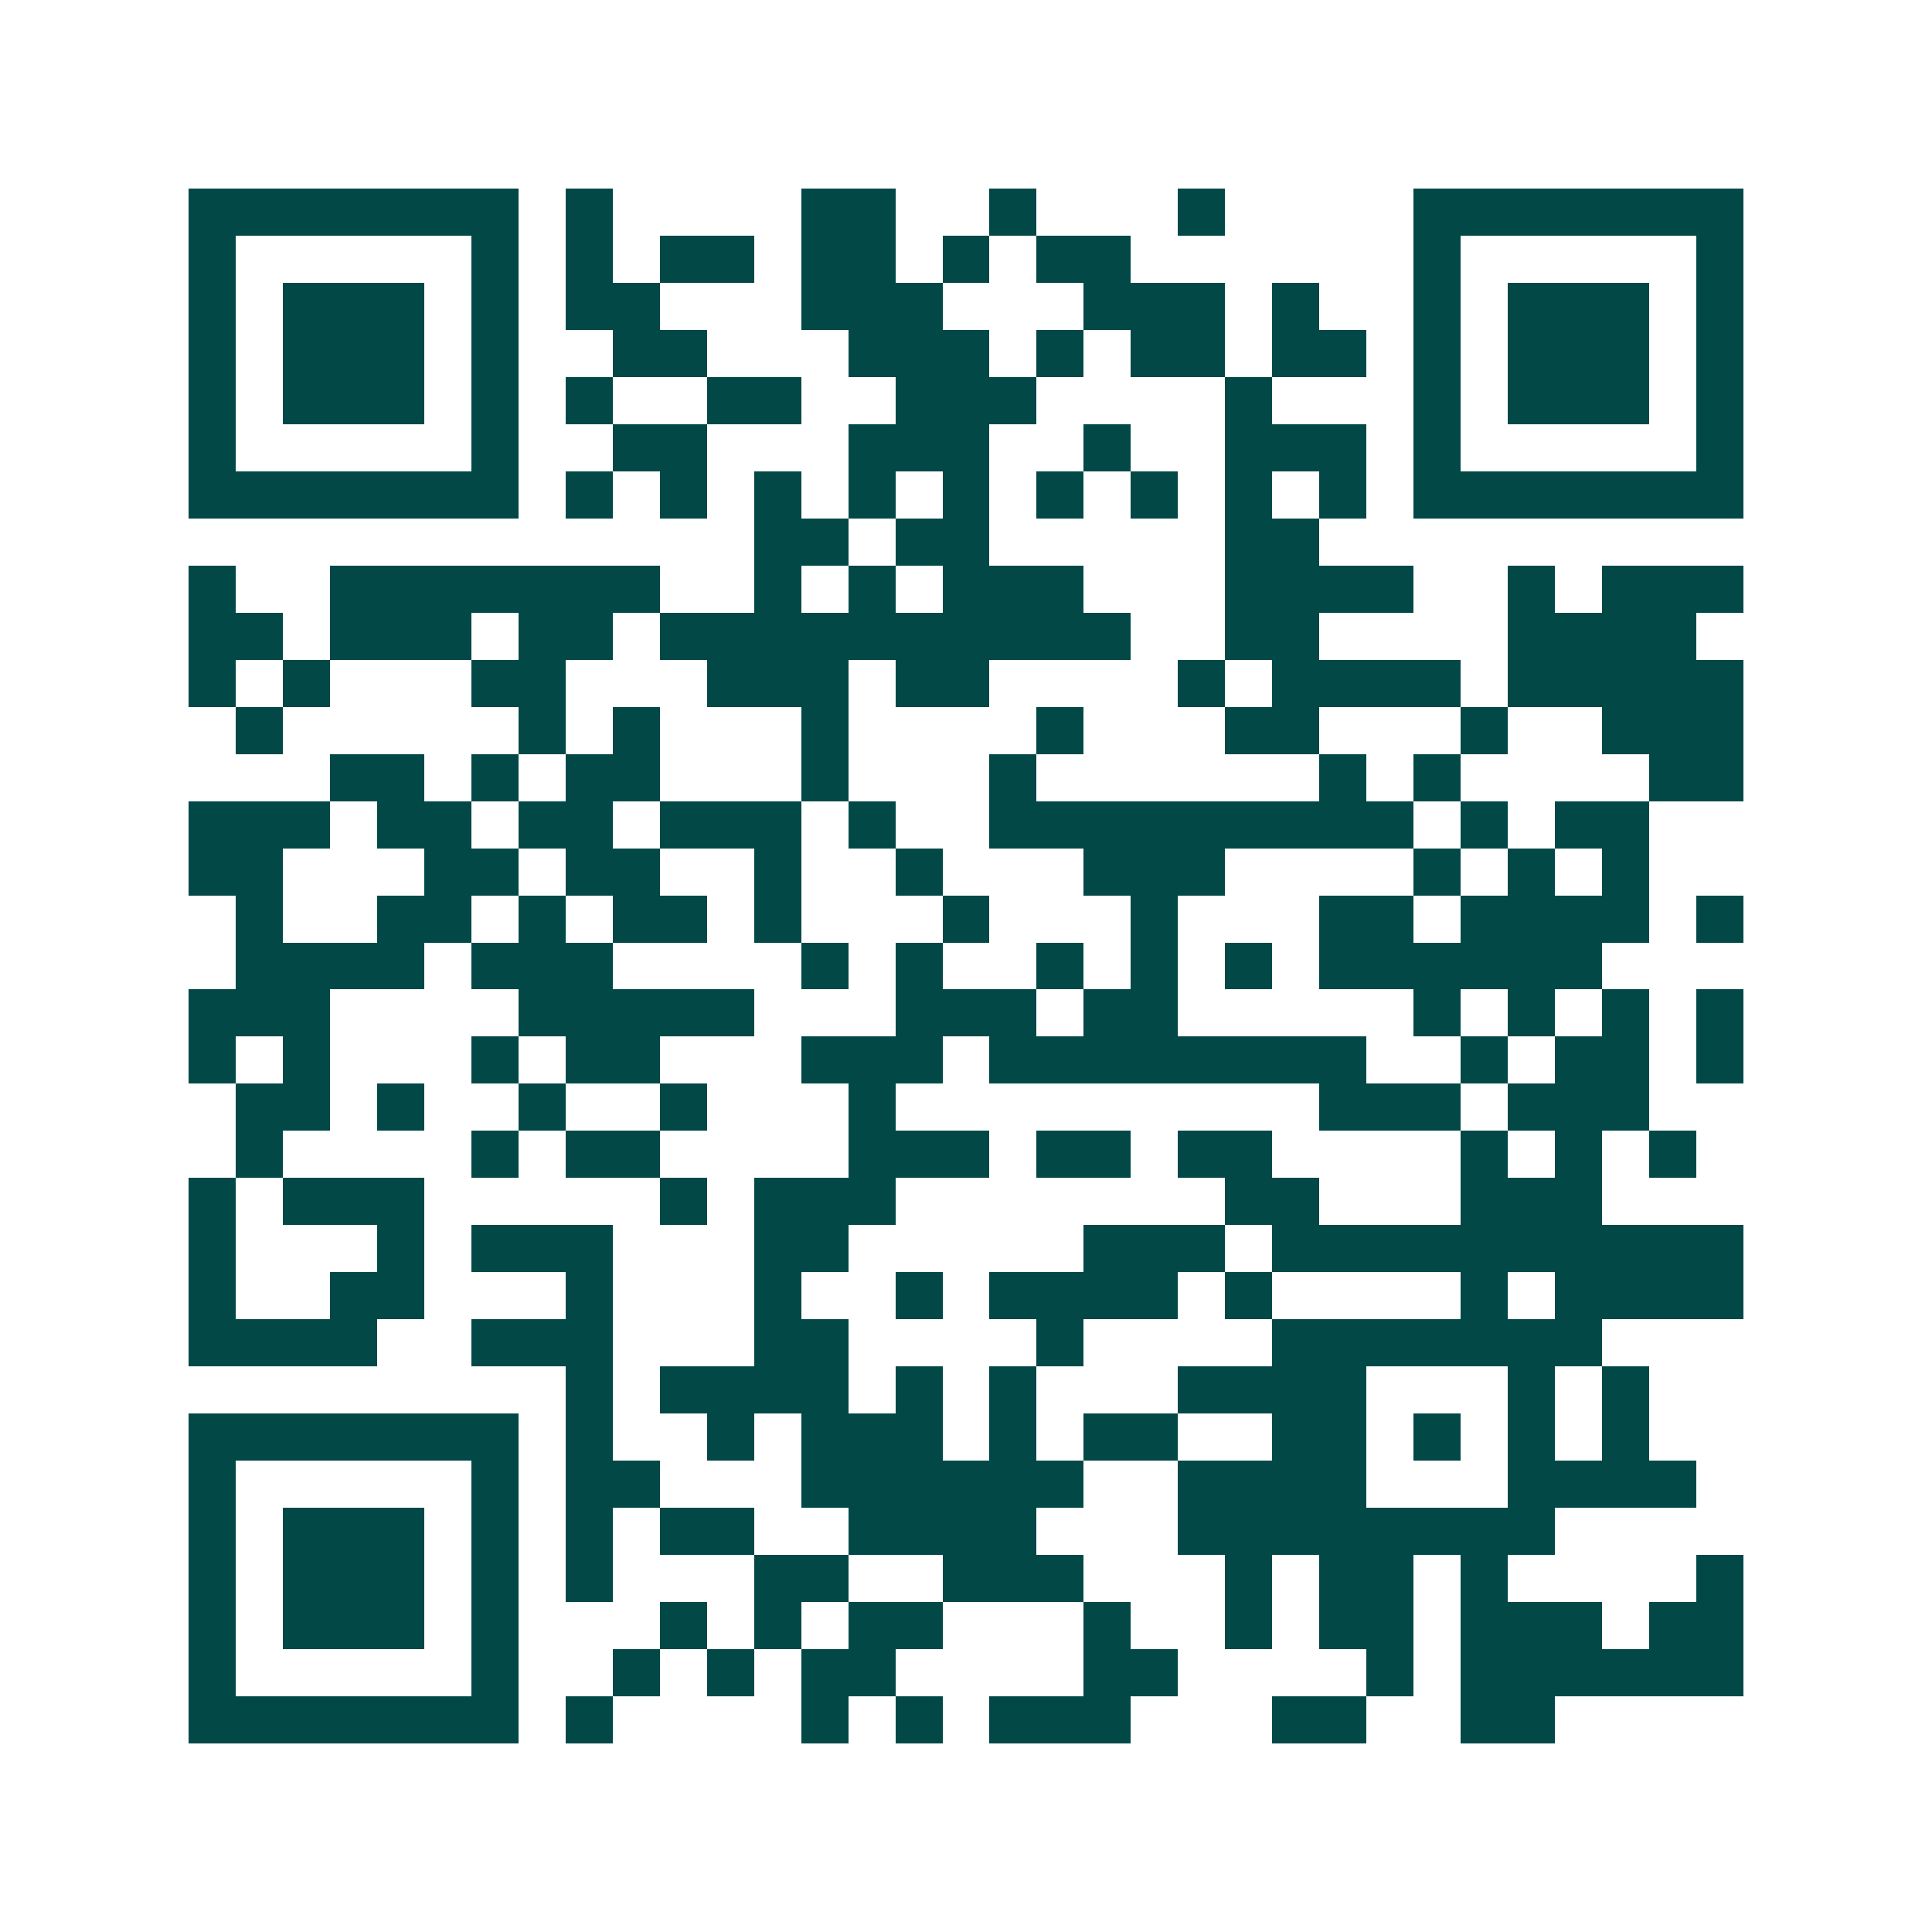 <svg xmlns="http://www.w3.org/2000/svg" width="200" height="200" viewBox="0 0 41 41" shape-rendering="crispEdges"><path fill="#ffffff" d="M0 0h41v41H0z"/><path stroke="#014847" d="M4 4.5h7m1 0h1m4 0h2m2 0h1m3 0h1m4 0h7M4 5.5h1m5 0h1m1 0h1m1 0h2m1 0h2m1 0h1m1 0h2m6 0h1m5 0h1M4 6.5h1m1 0h3m1 0h1m1 0h2m3 0h3m3 0h3m1 0h1m2 0h1m1 0h3m1 0h1M4 7.5h1m1 0h3m1 0h1m2 0h2m3 0h3m1 0h1m1 0h2m1 0h2m1 0h1m1 0h3m1 0h1M4 8.5h1m1 0h3m1 0h1m1 0h1m2 0h2m2 0h3m4 0h1m3 0h1m1 0h3m1 0h1M4 9.5h1m5 0h1m2 0h2m3 0h3m2 0h1m2 0h3m1 0h1m5 0h1M4 10.5h7m1 0h1m1 0h1m1 0h1m1 0h1m1 0h1m1 0h1m1 0h1m1 0h1m1 0h1m1 0h7M16 11.5h2m1 0h2m5 0h2M4 12.5h1m2 0h7m2 0h1m1 0h1m1 0h3m3 0h4m2 0h1m1 0h3M4 13.5h2m1 0h3m1 0h2m1 0h10m2 0h2m4 0h4M4 14.5h1m1 0h1m3 0h2m3 0h3m1 0h2m4 0h1m1 0h4m1 0h5M5 15.5h1m5 0h1m1 0h1m3 0h1m4 0h1m3 0h2m3 0h1m2 0h3M7 16.5h2m1 0h1m1 0h2m3 0h1m3 0h1m6 0h1m1 0h1m4 0h2M4 17.5h3m1 0h2m1 0h2m1 0h3m1 0h1m2 0h9m1 0h1m1 0h2M4 18.5h2m3 0h2m1 0h2m2 0h1m2 0h1m3 0h3m4 0h1m1 0h1m1 0h1M5 19.5h1m2 0h2m1 0h1m1 0h2m1 0h1m3 0h1m3 0h1m3 0h2m1 0h4m1 0h1M5 20.5h4m1 0h3m4 0h1m1 0h1m2 0h1m1 0h1m1 0h1m1 0h6M4 21.5h3m4 0h5m3 0h3m1 0h2m5 0h1m1 0h1m1 0h1m1 0h1M4 22.5h1m1 0h1m3 0h1m1 0h2m3 0h3m1 0h8m2 0h1m1 0h2m1 0h1M5 23.5h2m1 0h1m2 0h1m2 0h1m3 0h1m9 0h3m1 0h3M5 24.5h1m4 0h1m1 0h2m4 0h3m1 0h2m1 0h2m4 0h1m1 0h1m1 0h1M4 25.5h1m1 0h3m5 0h1m1 0h3m7 0h2m3 0h3M4 26.5h1m3 0h1m1 0h3m3 0h2m5 0h3m1 0h10M4 27.5h1m2 0h2m3 0h1m3 0h1m2 0h1m1 0h4m1 0h1m4 0h1m1 0h4M4 28.5h4m2 0h3m3 0h2m4 0h1m4 0h7M12 29.5h1m1 0h4m1 0h1m1 0h1m3 0h4m3 0h1m1 0h1M4 30.5h7m1 0h1m2 0h1m1 0h3m1 0h1m1 0h2m2 0h2m1 0h1m1 0h1m1 0h1M4 31.5h1m5 0h1m1 0h2m3 0h6m2 0h4m3 0h4M4 32.5h1m1 0h3m1 0h1m1 0h1m1 0h2m2 0h4m3 0h8M4 33.5h1m1 0h3m1 0h1m1 0h1m3 0h2m2 0h3m3 0h1m1 0h2m1 0h1m4 0h1M4 34.5h1m1 0h3m1 0h1m3 0h1m1 0h1m1 0h2m3 0h1m2 0h1m1 0h2m1 0h3m1 0h2M4 35.5h1m5 0h1m2 0h1m1 0h1m1 0h2m4 0h2m4 0h1m1 0h6M4 36.5h7m1 0h1m4 0h1m1 0h1m1 0h3m3 0h2m2 0h2"/></svg>
